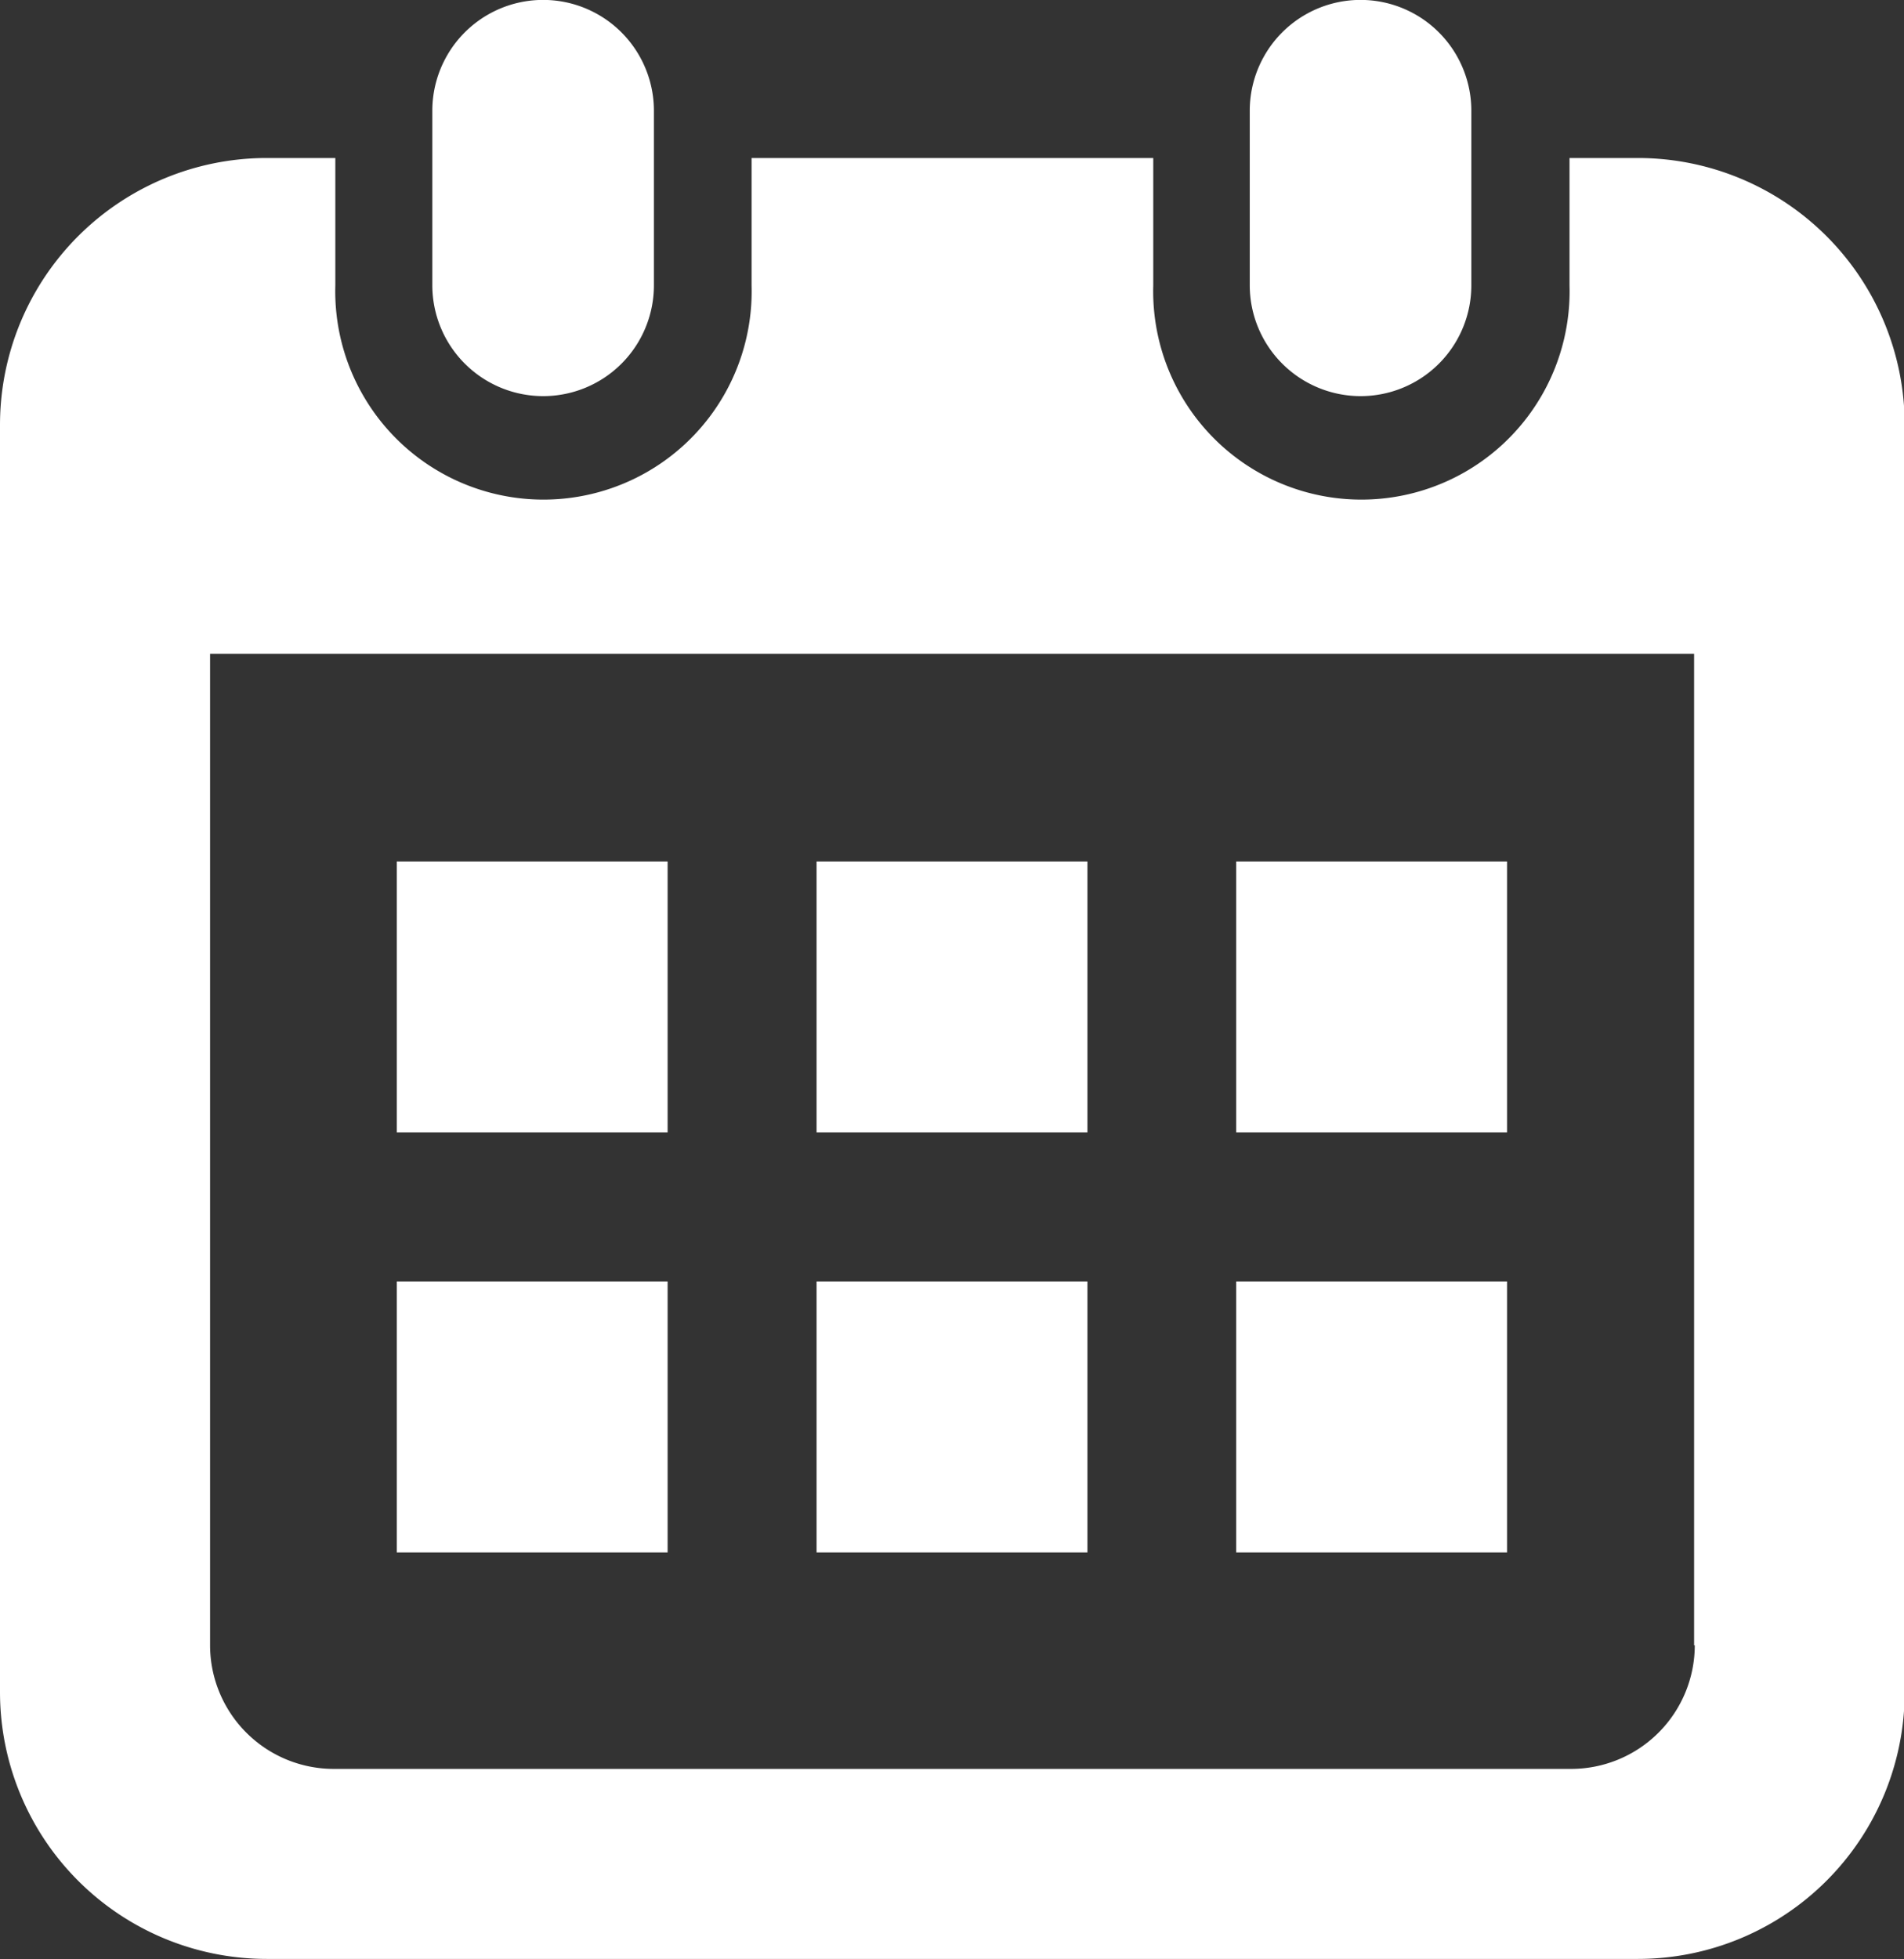 <svg xmlns="http://www.w3.org/2000/svg" xmlns:xlink="http://www.w3.org/1999/xlink" width="11.248" height="11.568" viewBox="0 0 11.248 11.568">
  <rect x="0" y="0" width="11.248" height="11.568" fill="#333333" stroke="none"/>
  <defs>
    <clipPath id="clip-path">
      <rect id="長方形_530" data-name="長方形 530" width="11.248" height="11.568" fill="#fff"/>
    </clipPath>
  </defs>
  <g id="グループ_1281" data-name="グループ 1281" transform="translate(-1.918 -1.973)">
    <g id="グループ_1280" data-name="グループ 1280" transform="translate(1.918 1.973)" clip-path="url(#clip-path)">
      <path id="パス_112" data-name="パス 112" d="M113.8,2.339a.654.654,0,0,0,.654-.655V.654a.654.654,0,0,0-1.309,0v1.03a.655.655,0,0,0,.655.655" transform="translate(-110.591 0)" fill="#fff"/>
      <path id="パス_113" data-name="パス 113" d="M327.425,2.339a.654.654,0,0,0,.654-.655V.654a.654.654,0,0,0-1.309,0v1.03a.655.655,0,0,0,.655.655" transform="translate(-319.387 0)" fill="#fff"/>
      <path id="パス_114" data-name="パス 114" d="M9.672,41.288h-.4v.752a1.23,1.23,0,1,1-2.459,0v-.752H4.44v.752a1.23,1.23,0,1,1-2.459,0v-.752h-.4A1.576,1.576,0,0,0,0,42.864v7.482a1.576,1.576,0,0,0,1.576,1.576h8.1a1.576,1.576,0,0,0,1.576-1.576V42.864a1.576,1.576,0,0,0-1.576-1.576m.336,8.782a.731.731,0,0,1-.73.73H1.971a.731.731,0,0,1-.73-.73V44.216h8.767V50.07Z" transform="translate(0 -40.355)" fill="#fff"/>
      <rect id="長方形_524" data-name="長方形 524" width="1.6" height="1.6" transform="translate(4.824 7.567)" fill="#fff"/>
      <rect id="長方形_525" data-name="長方形 525" width="1.6" height="1.6" transform="translate(2.344 7.567)" fill="#fff"/>
      <rect id="長方形_526" data-name="長方形 526" width="1.6" height="1.6" transform="translate(7.303 5.087)" fill="#fff"/>
      <rect id="長方形_527" data-name="長方形 527" width="1.6" height="1.6" transform="translate(7.303 7.567)" fill="#fff"/>
      <rect id="長方形_528" data-name="長方形 528" width="1.6" height="1.6" transform="translate(4.824 5.087)" fill="#fff"/>
      <rect id="長方形_529" data-name="長方形 529" width="1.6" height="1.6" transform="translate(2.344 5.087)" fill="#fff"/>
    </g>
  </g>
</svg>
